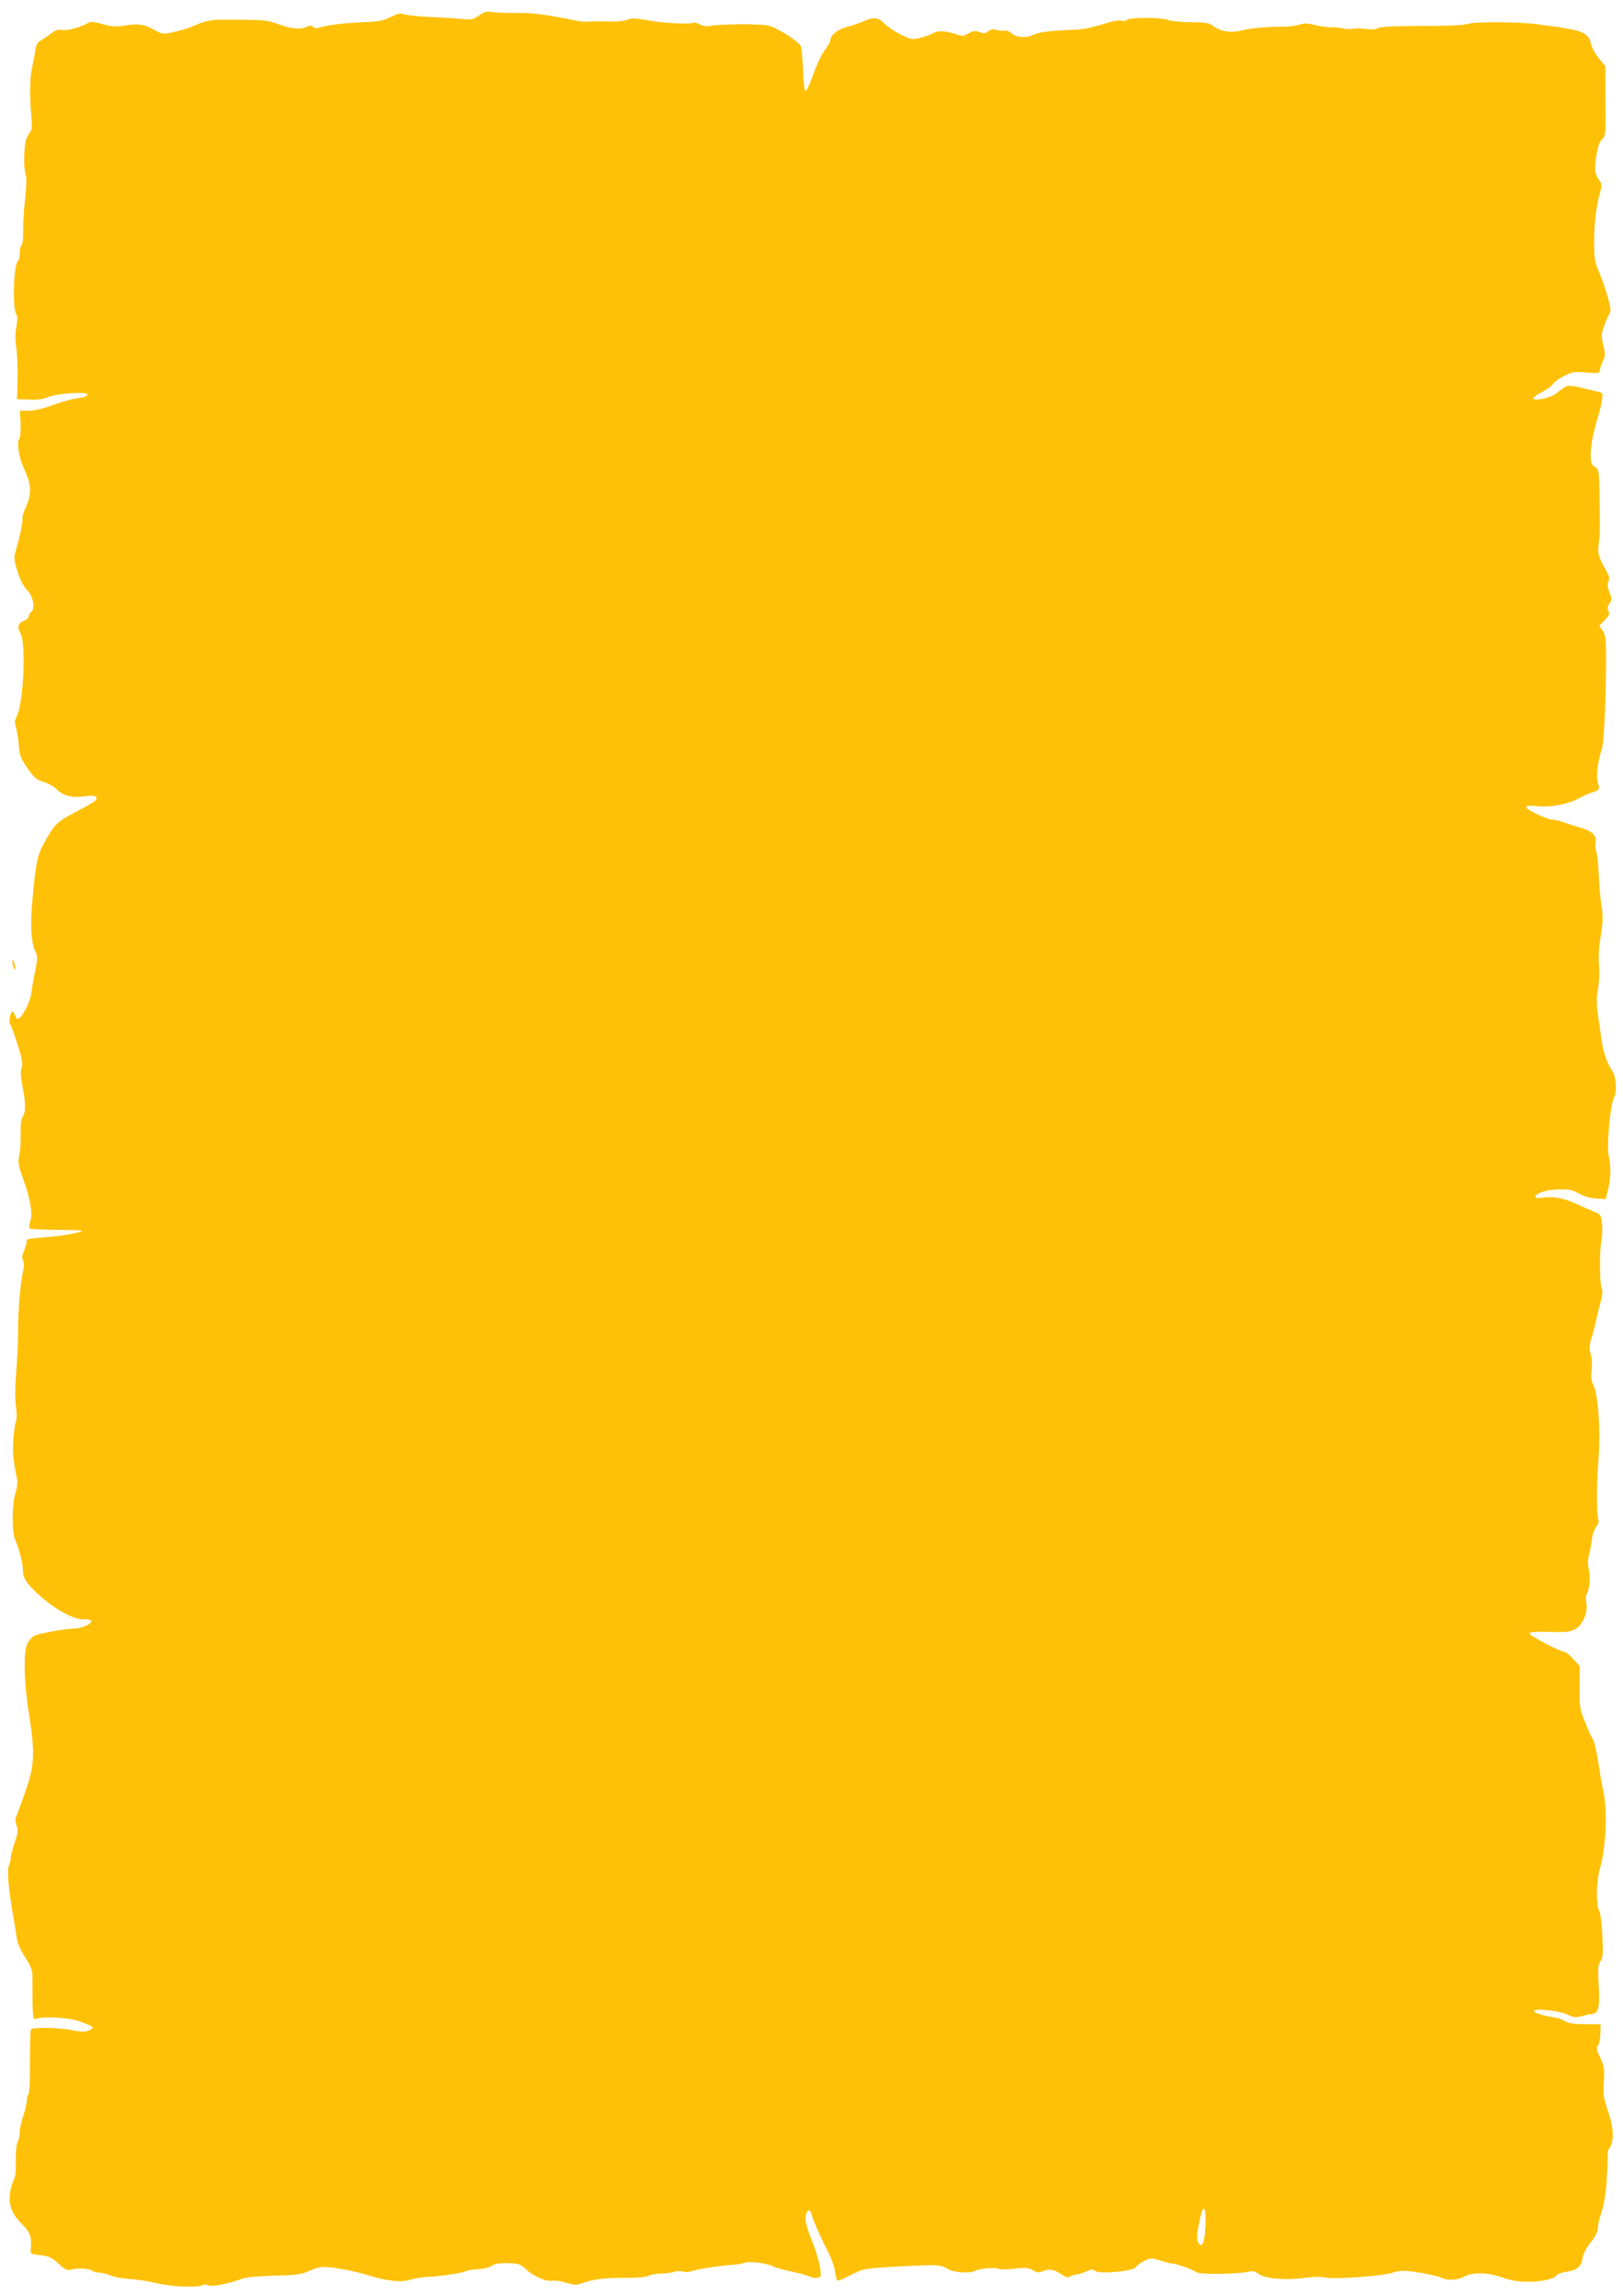 <?xml version="1.0" standalone="no"?>
<!DOCTYPE svg PUBLIC "-//W3C//DTD SVG 20010904//EN"
 "http://www.w3.org/TR/2001/REC-SVG-20010904/DTD/svg10.dtd">
<svg version="1.0" xmlns="http://www.w3.org/2000/svg"
 width="905pt" height="1280pt" viewBox="0 0 905 1280"
 preserveAspectRatio="xMidYMid meet">
<g transform="translate(0,1280) scale(0.1,-0.1)"
fill="#ffc107" stroke="none">
<path d="M2670 12713 c-31 -22 -42 -24 -90 -19 -30 3 -110 8 -177 11 -67 3
-134 10 -148 15 -22 8 -36 5 -77 -15 -41 -21 -68 -26 -156 -29 -106 -4 -210
-18 -245 -31 -9 -4 -24 -2 -31 5 -11 8 -20 8 -35 1 -32 -17 -82 -13 -158 14
-73 25 -73 25 -328 25 -52 0 -99 -12 -155 -39 -8 -4 -47 -16 -86 -26 -68 -17
-78 -17 -114 3 -67 39 -94 43 -191 27 -33 -5 -65 -2 -109 11 -49 14 -66 15
-81 5 -37 -22 -112 -43 -143 -38 -23 3 -40 -2 -66 -23 -19 -15 -45 -32 -56
-38 -15 -8 -23 -25 -27 -54 -4 -24 -12 -68 -19 -98 -12 -58 -13 -158 -3 -273
5 -53 3 -72 -8 -85 -8 -9 -18 -28 -22 -42 -12 -39 -14 -151 -3 -188 7 -22 6
-67 -2 -140 -7 -59 -11 -139 -11 -179 1 -41 -2 -74 -8 -78 -6 -3 -11 -24 -11
-45 0 -21 -4 -41 -9 -44 -24 -15 -33 -255 -11 -296 8 -14 8 -36 1 -75 -7 -35
-7 -74 0 -114 5 -33 8 -111 7 -173 l-3 -113 67 -3 c45 -2 79 2 105 14 52 22
228 33 221 13 -3 -9 -26 -16 -59 -20 -30 -4 -91 -21 -137 -38 -51 -19 -102
-31 -132 -31 l-49 0 4 -72 c1 -40 -2 -79 -8 -86 -15 -19 -1 -107 29 -170 39
-82 41 -134 10 -205 -15 -32 -24 -62 -21 -67 5 -8 -14 -102 -36 -176 -13 -43
-12 -57 12 -131 13 -39 33 -77 49 -92 34 -32 48 -102 25 -121 -8 -7 -15 -19
-15 -26 0 -8 -11 -19 -25 -24 -34 -13 -41 -37 -21 -70 32 -54 17 -390 -20
-462 -12 -22 -13 -37 -5 -61 5 -18 12 -60 15 -94 5 -67 11 -83 62 -154 27 -36
44 -49 79 -59 25 -7 58 -26 74 -43 35 -35 88 -47 158 -36 53 8 76 -3 53 -25
-8 -8 -51 -33 -95 -56 -116 -61 -127 -71 -177 -158 -50 -86 -58 -119 -78 -349
-12 -133 -6 -231 17 -277 13 -26 13 -38 0 -105 -9 -42 -19 -99 -22 -126 -6
-52 -55 -145 -76 -145 -6 0 -13 9 -16 20 -3 11 -9 20 -13 20 -13 0 -23 -60
-12 -73 5 -7 24 -58 41 -113 25 -80 29 -107 22 -127 -7 -18 -6 -49 4 -102 19
-95 19 -145 2 -170 -9 -13 -13 -48 -12 -100 1 -44 -3 -98 -8 -120 -8 -34 -5
-53 23 -130 40 -113 53 -189 39 -233 -6 -18 -8 -36 -4 -40 4 -4 66 -8 138 -8
73 -1 139 -2 147 -4 38 -5 -106 -33 -200 -38 -84 -6 -104 -10 -102 -21 2 -8
-4 -31 -13 -52 -12 -27 -14 -42 -7 -55 7 -13 7 -34 0 -64 -15 -70 -28 -226
-27 -325 0 -49 -4 -151 -10 -225 -7 -86 -8 -159 -2 -200 5 -36 5 -72 1 -81 -5
-8 -12 -53 -15 -100 -6 -75 -2 -117 21 -230 3 -14 -1 -46 -9 -70 -20 -59 -22
-217 -3 -261 24 -56 45 -141 44 -176 -1 -42 29 -84 115 -156 82 -69 178 -118
226 -114 21 2 36 -2 39 -10 5 -16 -57 -42 -100 -42 -47 0 -195 -28 -218 -40
-11 -6 -28 -25 -37 -43 -24 -44 -20 -219 10 -402 32 -203 29 -275 -17 -410
-21 -60 -44 -124 -51 -142 -11 -24 -11 -38 -2 -62 9 -25 7 -40 -11 -93 -12
-35 -22 -73 -22 -85 0 -12 -5 -32 -11 -45 -11 -25 -1 -136 26 -288 8 -47 17
-102 20 -123 3 -23 22 -64 45 -99 34 -51 40 -69 41 -112 0 -232 1 -237 19
-231 48 15 177 8 242 -14 37 -12 70 -27 73 -32 4 -5 -6 -14 -22 -20 -21 -8
-44 -7 -93 3 -66 14 -215 17 -227 4 -4 -4 -6 -85 -6 -181 1 -98 -3 -177 -8
-180 -5 -4 -9 -19 -9 -34 0 -15 -9 -54 -20 -86 -11 -32 -20 -73 -20 -92 0 -19
-5 -44 -12 -56 -7 -13 -11 -57 -10 -107 1 -56 -3 -91 -12 -105 -7 -11 -16 -43
-20 -71 -9 -69 10 -118 68 -175 46 -47 54 -69 47 -145 -1 -19 5 -22 55 -27 47
-5 62 -12 100 -47 36 -33 50 -40 67 -34 32 11 107 8 120 -5 6 -6 23 -11 38
-11 15 0 44 -7 65 -16 21 -9 67 -17 103 -19 37 -2 106 -12 154 -24 87 -21 232
-26 259 -10 7 4 20 3 30 -2 18 -10 115 9 188 37 21 8 94 15 180 17 126 3 152
7 195 27 28 13 64 23 80 22 60 -2 162 -21 245 -46 112 -34 183 -42 240 -25 25
7 65 14 90 15 73 3 195 21 216 31 10 6 41 11 68 12 28 1 60 8 72 16 24 16 47
19 117 17 39 -2 54 -8 78 -32 39 -38 117 -73 148 -65 13 3 48 -2 77 -11 49
-15 58 -15 96 -1 59 21 124 29 240 28 56 -1 109 4 120 10 12 7 47 13 78 14 32
1 63 5 69 10 7 4 28 4 47 1 19 -4 40 -3 47 1 14 9 173 34 237 37 25 2 53 6 63
11 24 10 121 -2 155 -19 15 -8 62 -21 105 -30 43 -9 86 -20 97 -26 22 -12 57
-13 64 -2 11 17 -14 121 -49 206 -24 58 -35 100 -33 124 4 44 25 53 34 15 7
-30 48 -122 95 -215 16 -31 32 -77 35 -102 4 -26 10 -48 14 -51 3 -2 37 12 75
32 72 37 72 37 300 49 182 9 197 9 239 -15 40 -23 122 -27 159 -9 23 12 111
18 126 9 6 -4 45 -4 87 1 63 7 81 5 104 -9 24 -14 33 -14 58 -4 34 14 63 8
104 -21 21 -15 32 -17 47 -8 11 5 27 10 36 10 9 0 32 7 51 16 27 13 37 14 49
4 24 -20 212 -3 228 20 7 10 29 26 49 36 35 16 40 16 89 1 28 -10 59 -17 68
-17 24 -1 117 -35 135 -49 15 -13 246 -9 294 5 16 5 32 0 50 -13 36 -27 151
-37 257 -22 54 7 95 7 117 1 40 -11 326 10 371 27 16 6 45 11 65 11 46 0 187
-26 212 -40 29 -15 87 -12 123 7 48 26 128 25 211 -3 52 -19 92 -25 151 -25
76 0 145 17 159 40 3 4 25 11 48 15 62 10 84 28 92 74 3 25 21 60 46 91 27 34
40 60 40 81 0 17 9 56 20 88 14 39 24 100 30 192 4 74 6 137 4 139 -2 3 4 16
13 30 25 38 20 113 -12 206 -24 69 -27 91 -22 160 4 71 2 86 -20 133 -21 42
-23 55 -13 67 7 8 13 38 14 67 l1 53 -85 0 c-62 0 -93 4 -111 16 -13 9 -45 20
-69 23 -65 10 -111 26 -105 36 9 15 148 -2 187 -22 30 -16 43 -17 75 -9 21 6
49 12 62 13 35 4 43 43 35 166 -5 86 -3 107 10 127 14 21 16 44 11 141 -3 64
-10 125 -16 136 -21 39 -19 167 3 243 33 112 42 328 18 430 -6 28 -16 77 -20
110 -15 101 -29 166 -38 178 -6 7 -24 48 -42 92 -31 76 -33 87 -32 198 l1 118
-36 39 c-19 22 -41 40 -47 40 -24 0 -196 90 -196 102 0 10 25 12 109 10 86 -3
115 0 141 13 43 22 75 93 66 147 -4 22 -3 45 2 52 15 19 22 101 11 139 -6 24
-6 49 2 79 6 23 13 63 16 88 3 25 14 56 24 69 10 13 16 28 13 33 -12 18 -12
205 -1 339 13 160 -1 363 -28 417 -12 24 -15 45 -10 81 4 27 2 67 -5 91 -9 34
-8 51 4 88 8 26 19 67 24 92 5 25 17 73 26 107 12 42 14 68 7 80 -11 23 -13
215 -1 267 4 21 6 62 3 91 -5 51 -7 54 -47 71 -22 9 -63 27 -91 40 -78 35
-130 45 -186 38 -41 -5 -51 -4 -47 6 7 21 67 38 137 39 51 1 73 -4 105 -23 26
-15 61 -25 95 -28 l54 -3 13 50 c16 61 18 128 4 193 -12 54 9 283 29 320 19
35 13 121 -9 152 -28 40 -51 104 -60 175 -5 33 -14 96 -20 140 -9 61 -8 95 1
143 6 36 9 92 5 130 -3 37 -1 96 5 132 18 110 19 137 9 202 -6 35 -13 111 -15
170 -3 59 -9 118 -14 131 -5 12 -7 35 -4 50 8 39 -19 64 -86 83 -31 9 -73 23
-94 30 -20 8 -47 14 -60 14 -29 0 -147 56 -147 70 0 8 19 10 63 5 70 -8 173
12 228 43 19 11 51 25 71 32 47 14 51 21 37 56 -10 29 1 126 22 184 12 31 22
229 24 460 1 158 -1 178 -18 203 l-19 29 30 31 c25 26 29 36 21 50 -8 13 -6
25 5 42 15 22 15 28 0 64 -11 29 -13 45 -5 59 8 16 5 29 -14 63 -43 76 -47 92
-40 149 7 65 7 61 4 258 -2 149 -3 154 -26 169 -19 13 -23 24 -23 64 0 54 13
125 40 214 10 33 21 77 23 97 6 36 5 38 -31 46 -20 5 -58 14 -85 20 -67 17
-82 15 -114 -12 -39 -32 -61 -43 -110 -51 -59 -9 -56 8 7 40 27 14 54 34 59
44 6 10 34 31 62 45 47 23 59 25 125 19 64 -5 74 -4 74 10 0 9 8 32 17 51 14
31 15 42 3 91 -12 50 -12 62 5 108 10 29 22 56 26 61 5 6 9 19 9 30 0 28 -38
151 -66 216 -20 44 -25 73 -25 145 -2 100 11 215 32 288 11 38 11 51 1 65 -29
41 -33 65 -21 141 8 53 18 81 32 94 20 17 21 29 19 214 l-1 195 -36 43 c-19
24 -38 56 -41 72 -11 55 -35 74 -115 90 -41 7 -92 16 -114 18 -22 3 -56 7 -75
10 -93 13 -345 15 -379 3 -24 -8 -108 -13 -261 -13 -154 0 -232 -4 -246 -12
-14 -8 -38 -10 -71 -4 -27 4 -58 4 -69 1 -10 -4 -35 -3 -55 1 -20 5 -52 8 -70
7 -19 0 -58 5 -86 12 -41 11 -60 11 -90 2 -21 -6 -58 -11 -83 -11 -72 2 -198
-9 -233 -20 -53 -16 -119 -8 -155 19 -30 23 -44 25 -136 26 -56 1 -112 7 -124
13 -27 14 -219 15 -228 0 -3 -6 -16 -8 -28 -5 -11 3 -34 1 -51 -3 -127 -38
-158 -45 -220 -47 -129 -5 -194 -13 -225 -29 -37 -19 -101 -13 -121 11 -7 8
-24 14 -38 13 -14 -2 -36 1 -49 5 -16 5 -29 3 -41 -8 -14 -13 -24 -14 -49 -5
-25 9 -37 7 -61 -7 -26 -15 -36 -16 -63 -7 -63 21 -106 24 -130 10 -13 -8 -46
-20 -73 -27 -48 -12 -54 -11 -110 16 -33 16 -75 44 -93 62 -37 37 -60 39 -117
13 -22 -10 -64 -24 -94 -32 -51 -13 -91 -45 -91 -74 0 -7 -14 -32 -32 -56 -18
-24 -46 -84 -63 -133 -17 -50 -36 -91 -42 -93 -7 -3 -12 38 -15 114 -3 65 -8
125 -12 134 -12 29 -138 108 -186 117 -52 10 -270 8 -317 -2 -21 -5 -41 -2
-61 8 -16 8 -32 13 -34 10 -12 -11 -162 -4 -247 11 -72 14 -98 15 -119 6 -15
-7 -48 -11 -72 -11 -108 1 -146 0 -162 -1 -10 -2 -41 3 -70 9 -146 30 -241 42
-318 40 -47 -1 -105 1 -130 4 -38 6 -50 3 -80 -19z m4052 -12319 c-4 -97 -20
-135 -41 -95 -9 17 -8 41 5 107 22 113 40 107 36 -12z"/>
<path d="M70 7434 c0 -10 5 -26 10 -34 8 -11 9 -7 4 15 -8 37 -14 45 -14 19z"/>
</g>
</svg>
